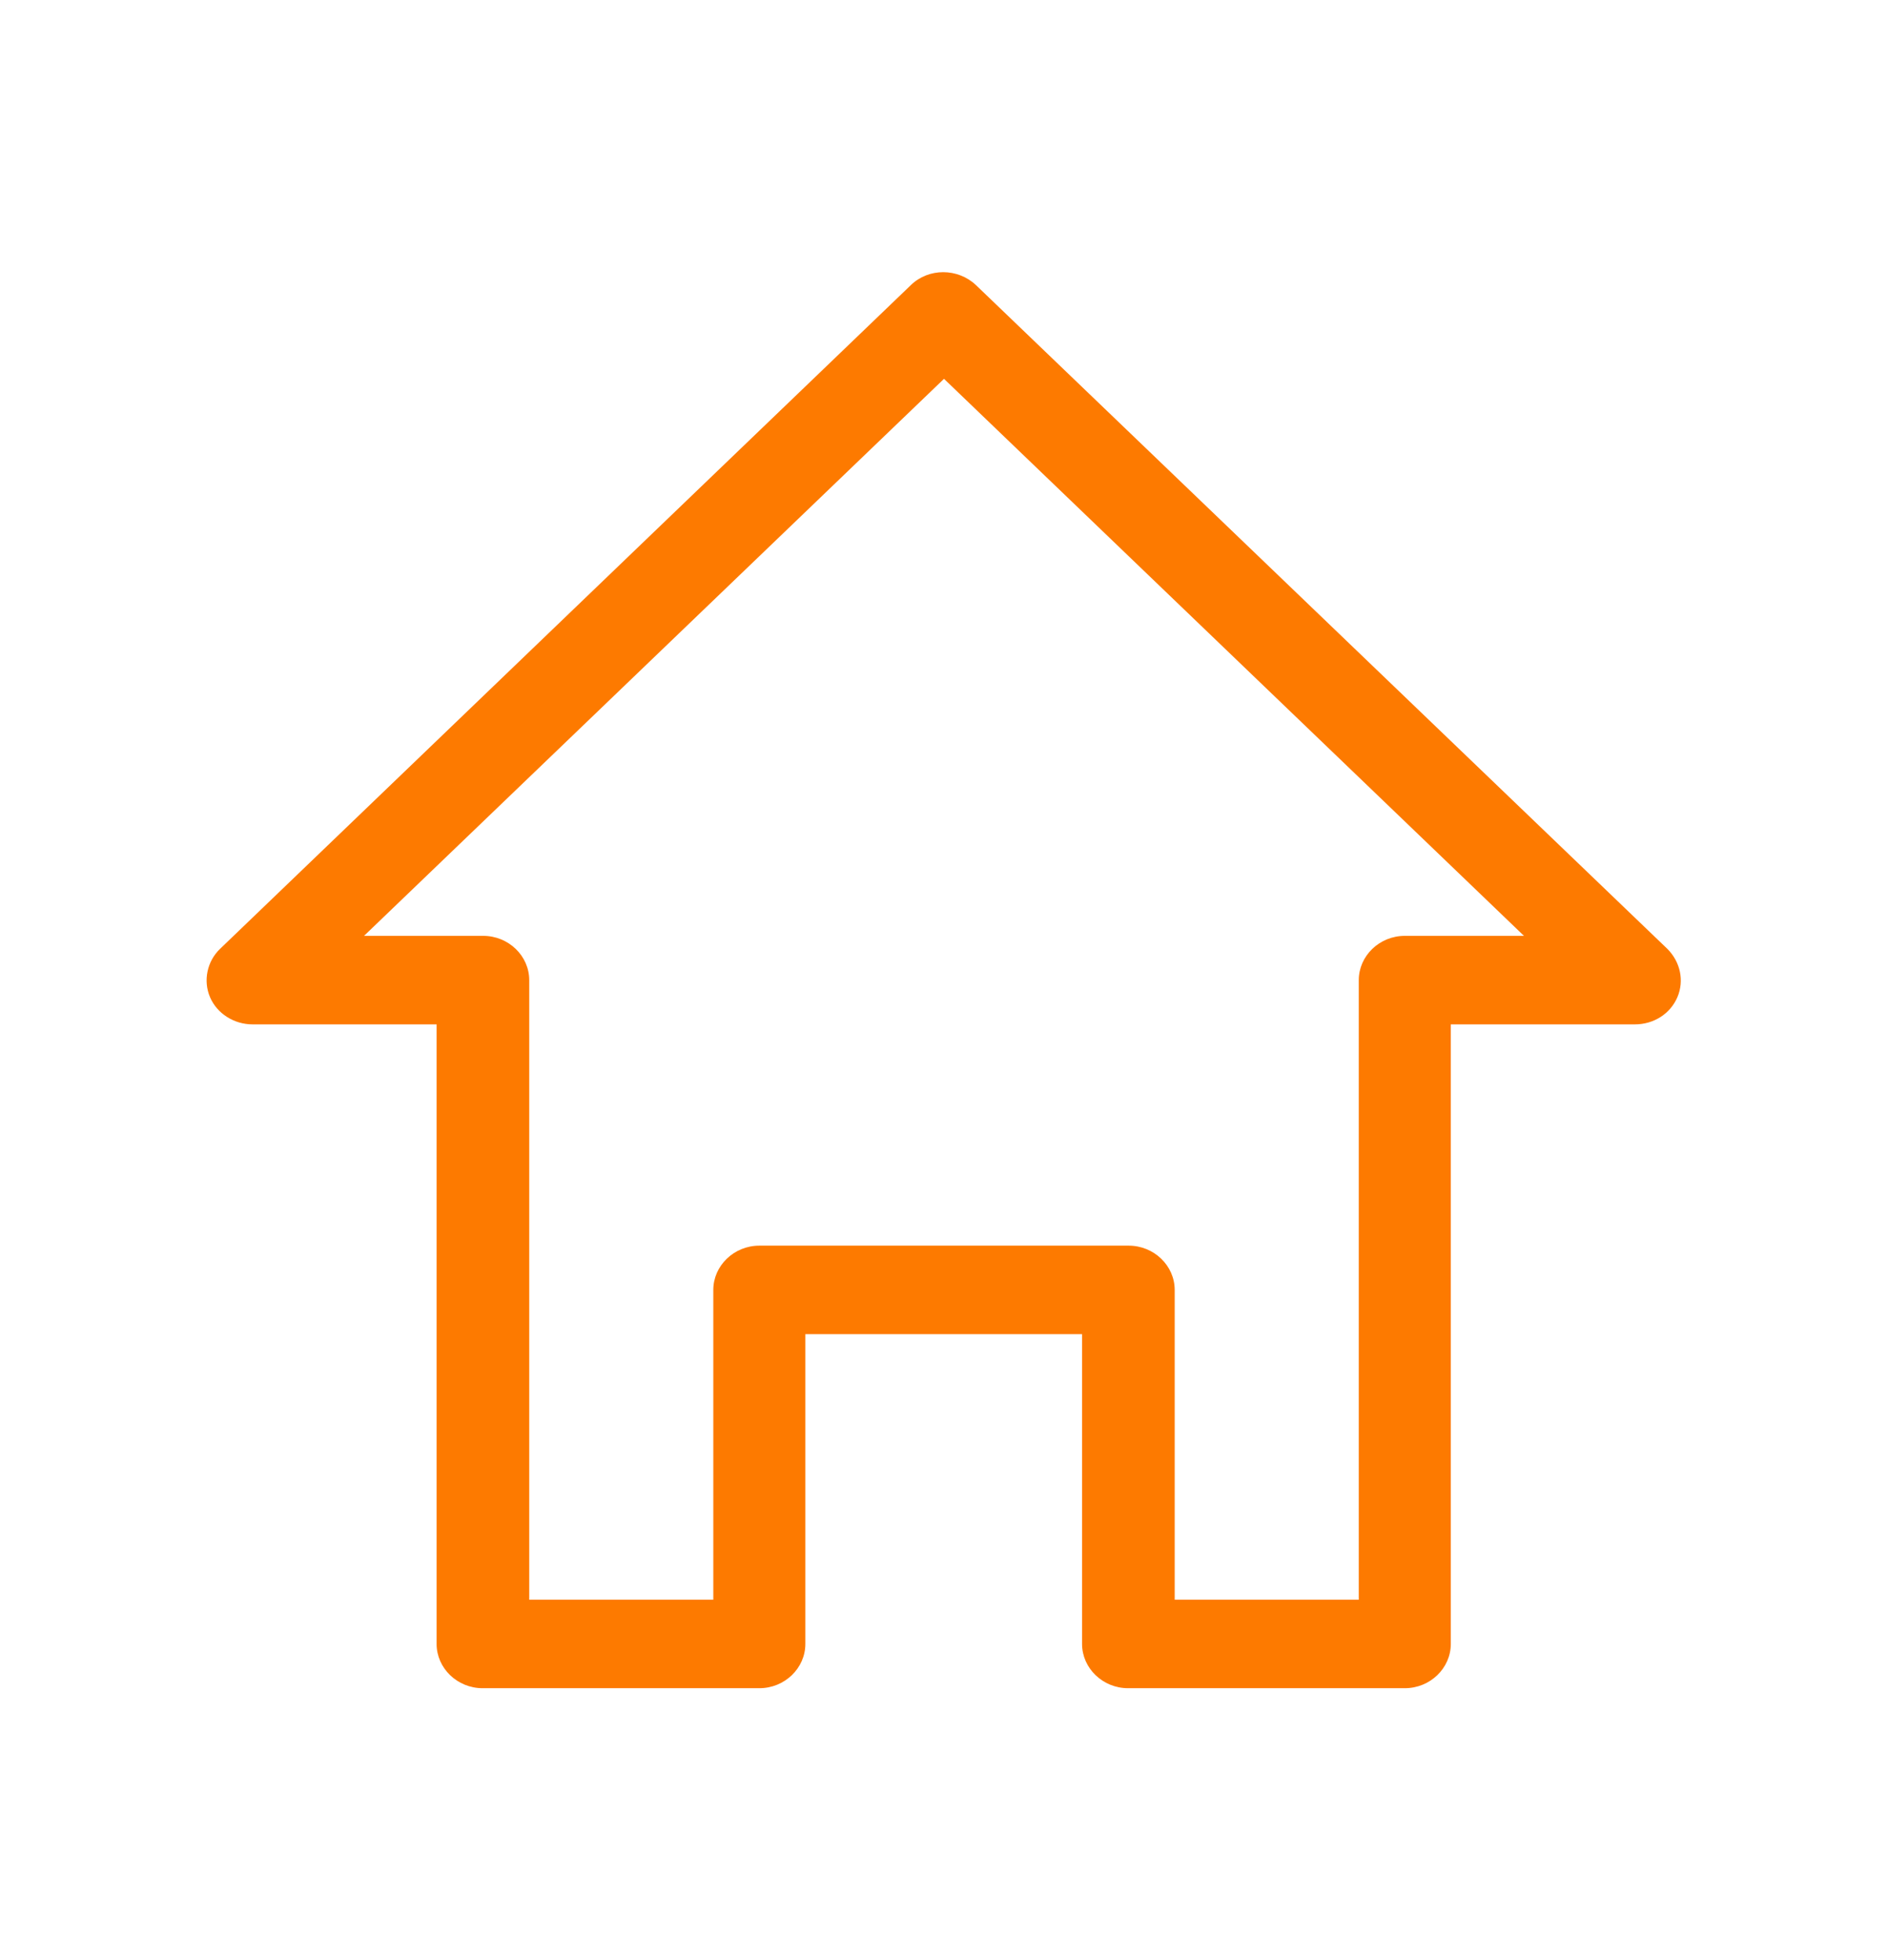 <?xml version="1.0" encoding="UTF-8"?>
<svg id="_レイヤー_2" data-name="レイヤー_2" xmlns="http://www.w3.org/2000/svg" viewBox="0 0 32 33.22">
  <defs>
    <style>
      .cls-1 {
        fill: none;
      }

      .cls-2 {
        fill: #fd7a00;
      }
    </style>
  </defs>
  <g id="_レイヤー_1-2" data-name="レイヤー_1">
    <g>
      <rect class="cls-1" width="32" height="33.22"/>
      <path class="cls-2" d="M19.12,28.61h4.69c.43,0,.78-.34.78-.75v-10.5h3.12c.32,0,.6-.18.72-.46.12-.28.05-.6-.17-.82l-11.72-11.25c-.31-.29-.8-.29-1.1,0L3.73,16.08c-.22.21-.29.54-.17.82.12.28.41.46.72.46h3.12v10.5c0,.41.35.75.78.75h4.69c.43,0,.78-.34.78-.75v-5.25h4.69v5.25c0,.41.35.75.78.75ZM12.87,21.11c-.43,0-.78.34-.78.75v5.25h-3.12v-10.5c0-.41-.35-.75-.78-.75h-2.02L16,6.42l9.83,9.44h-2.02c-.43,0-.78.34-.78.75v10.5h-3.12v-5.25c0-.41-.35-.75-.78-.75h-6.25Z"/>
    </g>
  </g>
</svg>